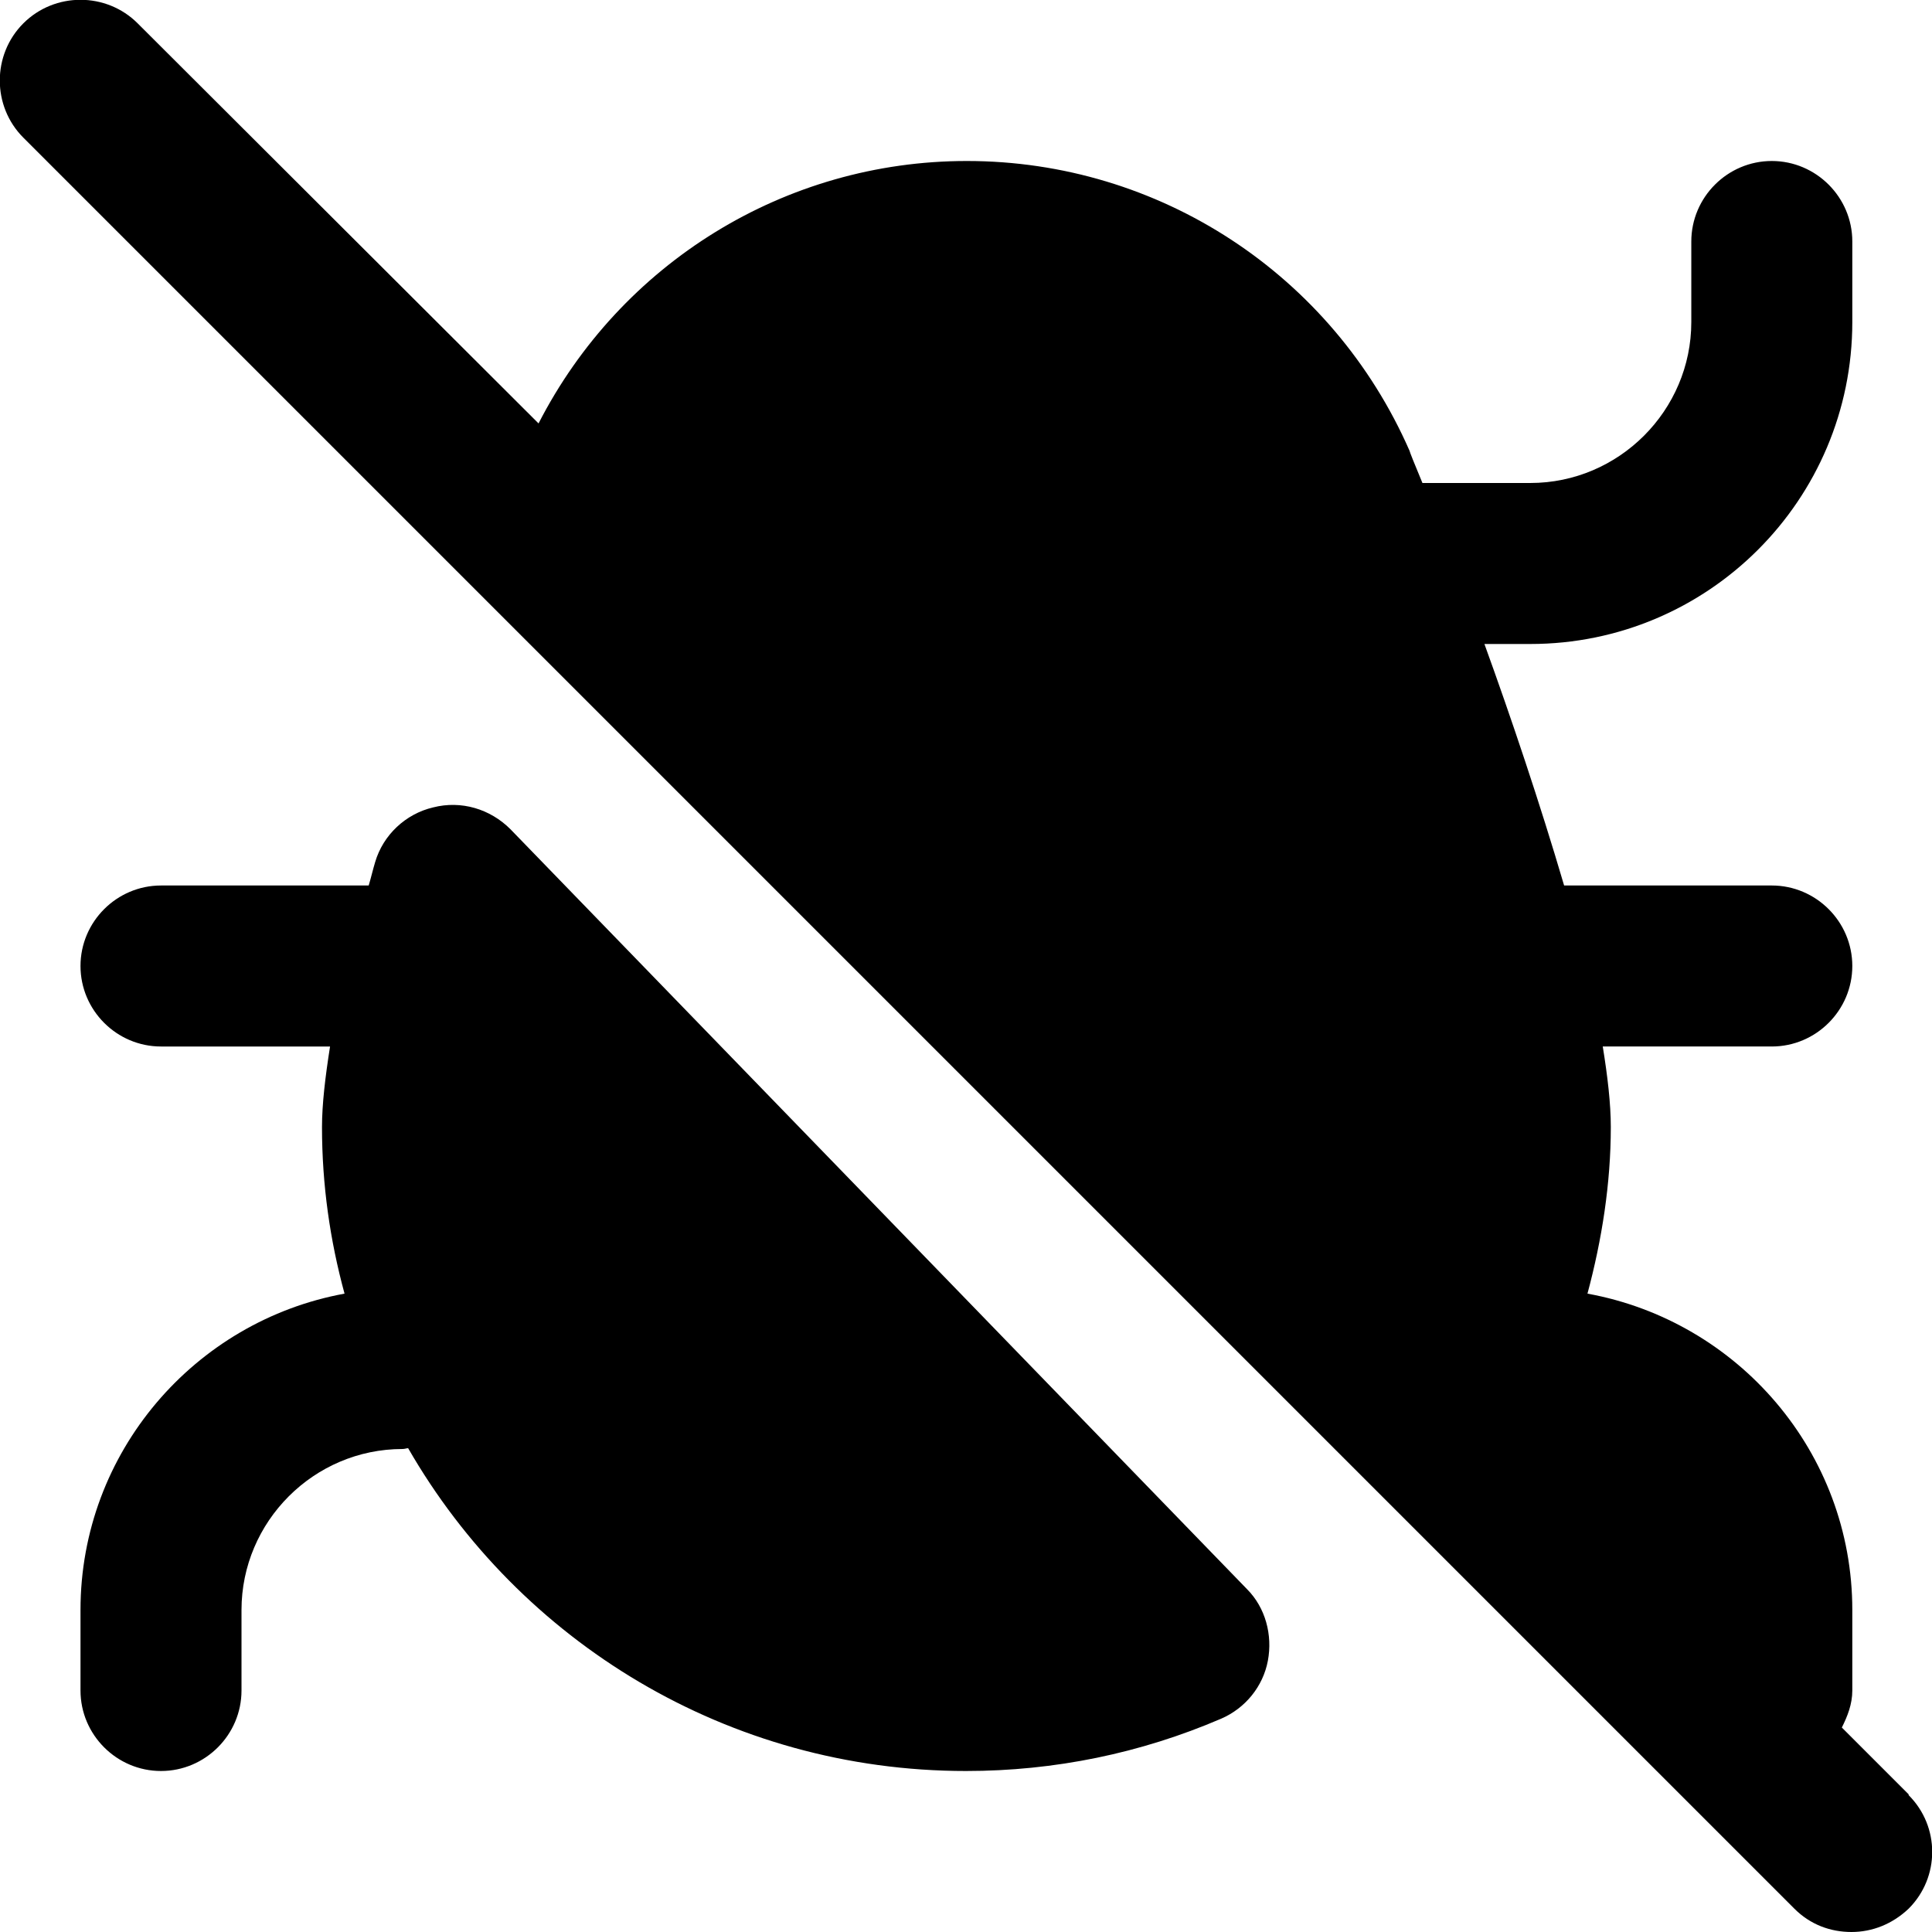<?xml version="1.0" encoding="UTF-8"?>
<svg xmlns="http://www.w3.org/2000/svg" id="Layer_1" data-name="Layer 1" viewBox="0 0 24 24" width="512" height="512"><path d="M23.71,22.29l-.83-.83c.07-.14,.13-.29,.13-.46v-1c0-1.96-1.42-3.59-3.29-3.93,.18-.67,.29-1.37,.29-2.07,0-.29-.04-.63-.1-1h2.1c.55,0,1-.45,1-1s-.45-1-1-1h-2.58c-.3-1.02-.66-2.09-.99-3h.57c2.21,0,4-1.79,4-4v-1c0-.55-.45-1-1-1s-1,.45-1,1v1c0,1.1-.9,2-2,2h-1.34c-.1-.24-.16-.39-.16-.4-.96-2.19-3.11-3.6-5.5-3.6-2.26,0-4.3,1.27-5.32,3.26L1.71,.29C1.32-.1,.68-.1,.29,.29S-.1,1.32,.29,1.71L22.29,23.71c.2,.2,.45,.29,.71,.29s.51-.1,.71-.29c.39-.39,.39-1.02,0-1.41ZM6.34,10.3c-.25-.25-.61-.36-.96-.27-.34,.08-.62,.34-.72,.68-.03,.1-.05,.19-.08,.29H2c-.55,0-1,.45-1,1s.45,1,1,1h2.1c-.06,.38-.1,.72-.1,1,0,.72,.1,1.41,.28,2.07-1.86,.34-3.28,1.97-3.28,3.93v1c0,.55,.45,1,1,1s1-.45,1-1v-1c0-1.1,.9-2,2-2,.03,0,.05-.01,.07-.01,1.38,2.4,3.97,4.01,6.93,4.01,1.1,0,2.17-.22,3.17-.65,.3-.13,.52-.4,.58-.72,.06-.32-.03-.66-.26-.89L6.34,10.3Z"/></svg>
